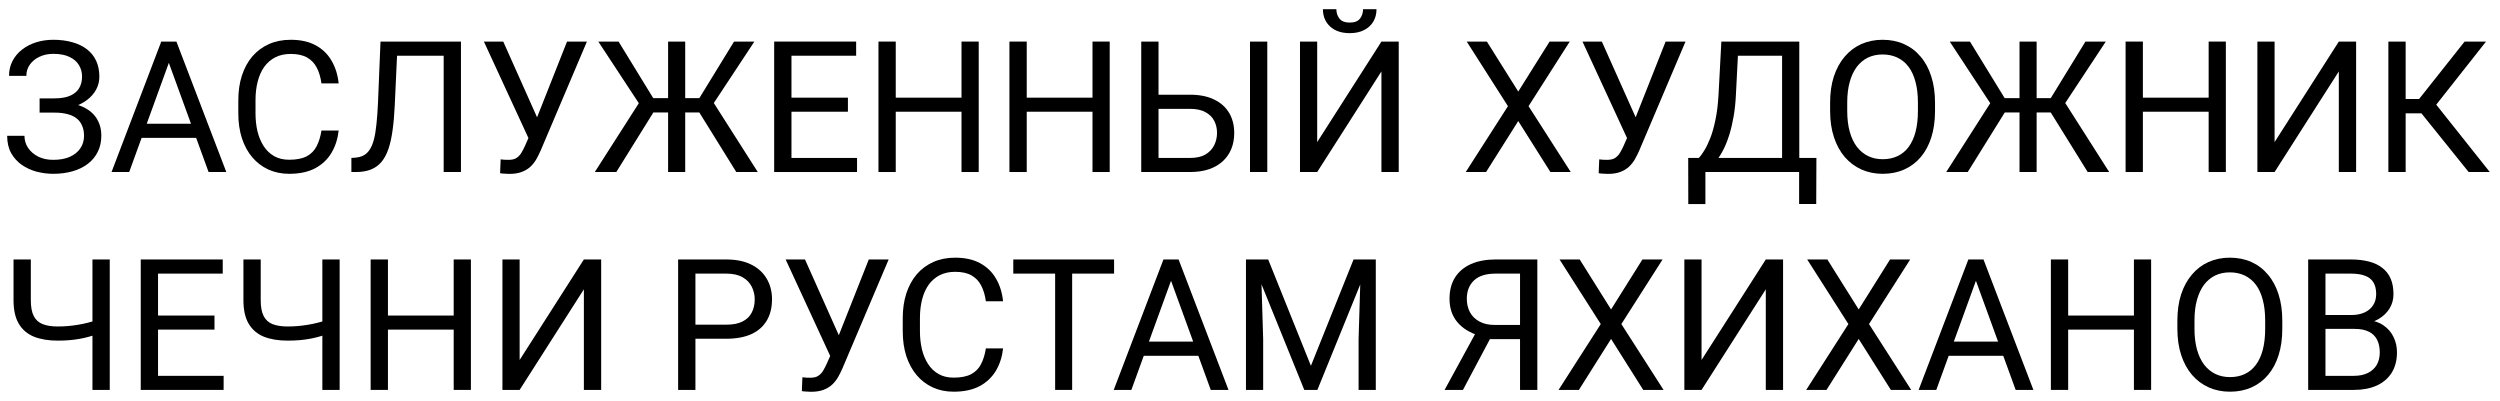 <?xml version="1.0" encoding="UTF-8"?> <svg xmlns="http://www.w3.org/2000/svg" width="218" height="35" viewBox="0 0 218 35" fill="none"><path d="M4.805 9.539H3.453V8.578H4.75C5.323 8.578 5.786 8.497 6.141 8.336C6.495 8.174 6.753 7.951 6.914 7.664C7.076 7.378 7.156 7.047 7.156 6.672C7.156 6.312 7.068 5.984 6.891 5.688C6.714 5.385 6.44 5.146 6.07 4.969C5.701 4.786 5.224 4.695 4.641 4.695C4.203 4.695 3.807 4.779 3.453 4.945C3.099 5.107 2.818 5.333 2.609 5.625C2.401 5.911 2.297 6.242 2.297 6.617H0.789C0.789 6.133 0.891 5.698 1.094 5.312C1.297 4.922 1.576 4.591 1.93 4.32C2.284 4.044 2.693 3.833 3.156 3.688C3.625 3.542 4.12 3.469 4.641 3.469C5.25 3.469 5.802 3.539 6.297 3.68C6.792 3.815 7.216 4.018 7.57 4.289C7.924 4.56 8.195 4.896 8.383 5.297C8.57 5.698 8.664 6.164 8.664 6.695C8.664 7.086 8.573 7.453 8.391 7.797C8.208 8.141 7.948 8.443 7.609 8.703C7.271 8.964 6.865 9.169 6.391 9.32C5.917 9.466 5.388 9.539 4.805 9.539ZM3.453 8.875H4.805C5.445 8.875 6.016 8.94 6.516 9.07C7.016 9.201 7.438 9.391 7.781 9.641C8.125 9.891 8.385 10.2 8.562 10.57C8.745 10.935 8.836 11.354 8.836 11.828C8.836 12.359 8.732 12.831 8.523 13.242C8.32 13.654 8.031 14.003 7.656 14.289C7.281 14.575 6.836 14.792 6.32 14.938C5.81 15.083 5.25 15.156 4.641 15.156C4.151 15.156 3.667 15.094 3.188 14.969C2.714 14.838 2.284 14.641 1.898 14.375C1.513 14.104 1.203 13.76 0.969 13.344C0.74 12.927 0.625 12.427 0.625 11.844H2.133C2.133 12.224 2.237 12.573 2.445 12.891C2.659 13.208 2.953 13.463 3.328 13.656C3.703 13.844 4.141 13.938 4.641 13.938C5.214 13.938 5.698 13.849 6.094 13.672C6.495 13.49 6.799 13.242 7.008 12.93C7.221 12.612 7.328 12.255 7.328 11.859C7.328 11.51 7.271 11.208 7.156 10.953C7.047 10.693 6.883 10.479 6.664 10.312C6.451 10.146 6.182 10.023 5.859 9.945C5.542 9.862 5.172 9.82 4.75 9.82H3.453V8.875Z" fill="black"></path><path d="M15.031 4.633L11.266 15H9.727L14.062 3.625H15.055L15.031 4.633ZM18.188 15L14.414 4.633L14.391 3.625H15.383L19.734 15H18.188ZM17.992 10.789V12.023H11.602V10.789H17.992Z" fill="black"></path><path d="M28.031 11.383H29.531C29.453 12.102 29.247 12.745 28.914 13.312C28.581 13.88 28.109 14.331 27.5 14.664C26.891 14.992 26.13 15.156 25.219 15.156C24.552 15.156 23.945 15.031 23.398 14.781C22.857 14.531 22.391 14.177 22 13.719C21.609 13.255 21.307 12.7 21.094 12.055C20.885 11.404 20.781 10.68 20.781 9.883V8.75C20.781 7.953 20.885 7.232 21.094 6.586C21.307 5.935 21.612 5.378 22.008 4.914C22.409 4.451 22.891 4.094 23.453 3.844C24.016 3.594 24.648 3.469 25.352 3.469C26.211 3.469 26.938 3.63 27.531 3.953C28.125 4.276 28.586 4.724 28.914 5.297C29.247 5.865 29.453 6.523 29.531 7.273H28.031C27.958 6.742 27.823 6.286 27.625 5.906C27.427 5.521 27.146 5.224 26.781 5.016C26.417 4.807 25.94 4.703 25.352 4.703C24.846 4.703 24.401 4.799 24.016 4.992C23.635 5.185 23.315 5.458 23.055 5.812C22.799 6.167 22.607 6.591 22.477 7.086C22.346 7.581 22.281 8.13 22.281 8.734V9.883C22.281 10.44 22.338 10.963 22.453 11.453C22.573 11.943 22.753 12.372 22.992 12.742C23.232 13.112 23.537 13.404 23.906 13.617C24.276 13.825 24.713 13.93 25.219 13.93C25.859 13.93 26.37 13.828 26.75 13.625C27.13 13.422 27.417 13.13 27.609 12.75C27.807 12.37 27.948 11.914 28.031 11.383Z" fill="black"></path><path d="M38.898 3.625V4.859H33.695V3.625H38.898ZM40.195 3.625V15H38.688V3.625H40.195ZM33.18 3.625H34.68L34.422 9.195C34.385 9.997 34.323 10.713 34.234 11.344C34.151 11.969 34.031 12.513 33.875 12.977C33.719 13.435 33.516 13.815 33.266 14.117C33.016 14.414 32.708 14.635 32.344 14.781C31.984 14.927 31.552 15 31.047 15H30.641V13.773L30.953 13.75C31.245 13.729 31.495 13.664 31.703 13.555C31.917 13.44 32.096 13.268 32.242 13.039C32.393 12.81 32.516 12.513 32.609 12.148C32.703 11.784 32.776 11.338 32.828 10.812C32.885 10.281 32.93 9.661 32.961 8.953L33.18 3.625Z" fill="black"></path><path d="M46.438 11.227L49.445 3.625H51.18L47.156 13.102C47.042 13.367 46.914 13.625 46.773 13.875C46.633 14.12 46.461 14.338 46.258 14.531C46.055 14.724 45.802 14.878 45.5 14.992C45.203 15.107 44.833 15.164 44.391 15.164C44.266 15.164 44.117 15.156 43.945 15.141C43.773 15.13 43.661 15.117 43.609 15.102L43.656 13.898C43.714 13.909 43.825 13.919 43.992 13.93C44.159 13.935 44.281 13.938 44.359 13.938C44.656 13.938 44.891 13.878 45.062 13.758C45.234 13.638 45.372 13.487 45.477 13.305C45.586 13.117 45.685 12.927 45.773 12.734L46.438 11.227ZM43.883 3.625L47.047 10.711L47.422 12.109L46.156 12.203L42.195 3.625H43.883Z" fill="black"></path><path d="M56.234 9.805L52.172 3.625H53.938L56.961 8.555H59.102L58.859 9.805H56.234ZM57.047 9.688L53.742 15H51.867L56.094 8.391L57.047 9.688ZM59.75 3.625V15H58.258V3.625H59.75ZM65.781 3.625L61.703 9.805H59.156L58.922 8.555H60.984L64.008 3.625H65.781ZM64.203 15L60.906 9.688L61.867 8.391L66.078 15H64.203Z" fill="black"></path><path d="M74.734 13.773V15H68.711V13.773H74.734ZM69.016 3.625V15H67.508V3.625H69.016ZM73.938 8.516V9.742H68.711V8.516H73.938ZM74.656 3.625V4.859H68.711V3.625H74.656Z" fill="black"></path><path d="M84.031 8.516V9.742H77.875V8.516H84.031ZM78.109 3.625V15H76.602V3.625H78.109ZM85.344 3.625V15H83.844V3.625H85.344Z" fill="black"></path><path d="M95.453 8.516V9.742H89.297V8.516H95.453ZM89.531 3.625V15H88.023V3.625H89.531ZM96.766 3.625V15H95.266V3.625H96.766Z" fill="black"></path><path d="M100.664 8.258H103.766C104.599 8.258 105.302 8.398 105.875 8.68C106.448 8.956 106.883 9.344 107.18 9.844C107.477 10.344 107.625 10.93 107.625 11.602C107.625 12.102 107.542 12.56 107.375 12.977C107.208 13.388 106.961 13.747 106.633 14.055C106.305 14.357 105.901 14.591 105.422 14.758C104.943 14.919 104.391 15 103.766 15H99.516V3.625H101.023V13.773H103.766C104.323 13.773 104.773 13.672 105.117 13.469C105.466 13.26 105.721 12.99 105.883 12.656C106.044 12.323 106.125 11.966 106.125 11.586C106.125 11.206 106.044 10.857 105.883 10.539C105.721 10.221 105.466 9.969 105.117 9.781C104.773 9.589 104.323 9.492 103.766 9.492H100.664V8.258ZM110.508 3.625V15H109V3.625H110.508Z" fill="black"></path><path d="M114.859 12.391L120.461 3.625H121.969V15H120.461V6.227L114.859 15H113.359V3.625H114.859V12.391ZM118.859 0.805H120.031C120.031 1.211 119.938 1.573 119.75 1.891C119.562 2.203 119.294 2.448 118.945 2.625C118.596 2.802 118.182 2.891 117.703 2.891C116.979 2.891 116.406 2.698 115.984 2.312C115.568 1.922 115.359 1.419 115.359 0.805H116.531C116.531 1.112 116.62 1.383 116.797 1.617C116.974 1.852 117.276 1.969 117.703 1.969C118.12 1.969 118.417 1.852 118.594 1.617C118.771 1.383 118.859 1.112 118.859 0.805Z" fill="black"></path><path d="M129.656 3.625L132.391 7.984L135.125 3.625H136.883L133.289 9.258L136.969 15H135.195L132.391 10.555L129.586 15H127.812L131.492 9.258L127.898 3.625H129.656Z" fill="black"></path><path d="M142.234 11.227L145.242 3.625H146.977L142.953 13.102C142.839 13.367 142.711 13.625 142.57 13.875C142.43 14.12 142.258 14.338 142.055 14.531C141.852 14.724 141.599 14.878 141.297 14.992C141 15.107 140.63 15.164 140.188 15.164C140.062 15.164 139.914 15.156 139.742 15.141C139.57 15.13 139.458 15.117 139.406 15.102L139.453 13.898C139.51 13.909 139.622 13.919 139.789 13.93C139.956 13.935 140.078 13.938 140.156 13.938C140.453 13.938 140.688 13.878 140.859 13.758C141.031 13.638 141.169 13.487 141.273 13.305C141.383 13.117 141.482 12.927 141.57 12.734L142.234 11.227ZM139.68 3.625L142.844 10.711L143.219 12.109L141.953 12.203L137.992 3.625H139.68Z" fill="black"></path><path d="M157.078 13.773V15H148.469V13.773H157.078ZM148.711 13.773V17.797H147.219L147.211 13.773H148.711ZM158.391 13.773L158.375 17.789H156.883V13.773H158.391ZM155.602 3.625V4.859H150.617V3.625H155.602ZM156.898 3.625V15H155.398V3.625H156.898ZM150.102 3.625H151.609L151.375 8.203C151.344 8.891 151.279 9.526 151.18 10.109C151.081 10.688 150.958 11.216 150.812 11.695C150.667 12.175 150.5 12.604 150.312 12.984C150.125 13.359 149.924 13.685 149.711 13.961C149.497 14.232 149.273 14.456 149.039 14.633C148.81 14.805 148.578 14.927 148.344 15H147.656V13.773H148.141C148.276 13.628 148.43 13.417 148.602 13.141C148.779 12.865 148.953 12.508 149.125 12.07C149.302 11.628 149.456 11.088 149.586 10.453C149.721 9.818 149.812 9.068 149.859 8.203L150.102 3.625Z" fill="black"></path><path d="M168.734 8.953V9.672C168.734 10.526 168.628 11.292 168.414 11.969C168.201 12.646 167.893 13.221 167.492 13.695C167.091 14.169 166.609 14.531 166.047 14.781C165.49 15.031 164.865 15.156 164.172 15.156C163.5 15.156 162.883 15.031 162.32 14.781C161.763 14.531 161.279 14.169 160.867 13.695C160.461 13.221 160.146 12.646 159.922 11.969C159.698 11.292 159.586 10.526 159.586 9.672V8.953C159.586 8.099 159.695 7.336 159.914 6.664C160.138 5.987 160.453 5.411 160.859 4.938C161.266 4.458 161.747 4.094 162.305 3.844C162.867 3.594 163.484 3.469 164.156 3.469C164.849 3.469 165.474 3.594 166.031 3.844C166.594 4.094 167.076 4.458 167.477 4.938C167.883 5.411 168.193 5.987 168.406 6.664C168.625 7.336 168.734 8.099 168.734 8.953ZM167.242 9.672V8.938C167.242 8.26 167.172 7.661 167.031 7.141C166.896 6.62 166.695 6.182 166.43 5.828C166.164 5.474 165.839 5.206 165.453 5.023C165.073 4.841 164.641 4.75 164.156 4.75C163.688 4.75 163.263 4.841 162.883 5.023C162.508 5.206 162.185 5.474 161.914 5.828C161.648 6.182 161.443 6.62 161.297 7.141C161.151 7.661 161.078 8.26 161.078 8.938V9.672C161.078 10.354 161.151 10.958 161.297 11.484C161.443 12.005 161.651 12.445 161.922 12.805C162.198 13.159 162.523 13.427 162.898 13.609C163.279 13.792 163.703 13.883 164.172 13.883C164.661 13.883 165.096 13.792 165.477 13.609C165.857 13.427 166.177 13.159 166.438 12.805C166.703 12.445 166.904 12.005 167.039 11.484C167.174 10.958 167.242 10.354 167.242 9.672Z" fill="black"></path><path d="M174.078 9.805L170.016 3.625H171.781L174.805 8.555H176.945L176.703 9.805H174.078ZM174.891 9.688L171.586 15H169.711L173.938 8.391L174.891 9.688ZM177.594 3.625V15H176.102V3.625H177.594ZM183.625 3.625L179.547 9.805H177L176.766 8.555H178.828L181.852 3.625H183.625ZM182.047 15L178.75 9.688L179.711 8.391L183.922 15H182.047Z" fill="black"></path><path d="M192.781 8.516V9.742H186.625V8.516H192.781ZM186.859 3.625V15H185.352V3.625H186.859ZM194.094 3.625V15H192.594V3.625H194.094Z" fill="black"></path><path d="M198.344 12.391L203.945 3.625H205.453V15H203.945V6.227L198.344 15H196.844V3.625H198.344V12.391Z" fill="black"></path><path d="M209.773 3.625V15H208.266V3.625H209.773ZM216.781 3.625L211.844 9.883H209.172L208.938 8.633H210.945L214.914 3.625H216.781ZM215.266 15L210.992 9.688L211.836 8.367L217.109 15H215.266Z" fill="black"></path><path d="M1.18 22.625H2.688V26.18C2.688 26.768 2.773 27.229 2.945 27.562C3.117 27.896 3.378 28.13 3.727 28.266C4.076 28.401 4.51 28.469 5.031 28.469C5.344 28.469 5.646 28.456 5.938 28.43C6.234 28.404 6.523 28.367 6.805 28.32C7.086 28.273 7.362 28.216 7.633 28.148C7.909 28.081 8.18 28.008 8.445 27.93V29.164C8.19 29.242 7.935 29.315 7.68 29.383C7.43 29.451 7.169 29.508 6.898 29.555C6.633 29.602 6.346 29.638 6.039 29.664C5.737 29.69 5.401 29.703 5.031 29.703C4.229 29.703 3.539 29.588 2.961 29.359C2.388 29.125 1.948 28.75 1.641 28.234C1.333 27.719 1.18 27.034 1.18 26.18V22.625ZM8.062 22.625H9.57V34H8.062V22.625Z" fill="black"></path><path d="M19.5 32.773V34H13.477V32.773H19.5ZM13.781 22.625V34H12.273V22.625H13.781ZM18.703 27.516V28.742H13.477V27.516H18.703ZM19.422 22.625V23.859H13.477V22.625H19.422Z" fill="black"></path><path d="M21.227 22.625H22.734V26.18C22.734 26.768 22.82 27.229 22.992 27.562C23.164 27.896 23.424 28.13 23.773 28.266C24.122 28.401 24.557 28.469 25.078 28.469C25.391 28.469 25.693 28.456 25.984 28.43C26.281 28.404 26.57 28.367 26.852 28.32C27.133 28.273 27.409 28.216 27.68 28.148C27.956 28.081 28.227 28.008 28.492 27.93V29.164C28.237 29.242 27.982 29.315 27.727 29.383C27.477 29.451 27.216 29.508 26.945 29.555C26.68 29.602 26.393 29.638 26.086 29.664C25.784 29.69 25.448 29.703 25.078 29.703C24.276 29.703 23.586 29.588 23.008 29.359C22.435 29.125 21.995 28.75 21.688 28.234C21.38 27.719 21.227 27.034 21.227 26.18V22.625ZM28.109 22.625H29.617V34H28.109V22.625Z" fill="black"></path><path d="M39.75 27.516V28.742H33.594V27.516H39.75ZM33.828 22.625V34H32.32V22.625H33.828ZM41.062 22.625V34H39.562V22.625H41.062Z" fill="black"></path><path d="M45.312 31.391L50.914 22.625H52.422V34H50.914V25.227L45.312 34H43.812V22.625H45.312V31.391Z" fill="black"></path><path d="M63.328 29.539H60.289V28.312H63.328C63.917 28.312 64.393 28.219 64.758 28.031C65.122 27.844 65.388 27.583 65.555 27.25C65.727 26.917 65.812 26.537 65.812 26.109C65.812 25.719 65.727 25.352 65.555 25.008C65.388 24.664 65.122 24.388 64.758 24.18C64.393 23.966 63.917 23.859 63.328 23.859H60.641V34H59.133V22.625H63.328C64.188 22.625 64.914 22.773 65.508 23.07C66.102 23.367 66.552 23.779 66.859 24.305C67.167 24.826 67.32 25.422 67.32 26.094C67.32 26.823 67.167 27.445 66.859 27.961C66.552 28.477 66.102 28.87 65.508 29.141C64.914 29.406 64.188 29.539 63.328 29.539Z" fill="black"></path><path d="M72.75 30.227L75.758 22.625H77.492L73.469 32.102C73.354 32.367 73.227 32.625 73.086 32.875C72.945 33.12 72.773 33.339 72.57 33.531C72.367 33.724 72.115 33.878 71.812 33.992C71.516 34.107 71.146 34.164 70.703 34.164C70.578 34.164 70.43 34.156 70.258 34.141C70.086 34.13 69.974 34.117 69.922 34.102L69.969 32.898C70.026 32.909 70.138 32.919 70.305 32.93C70.471 32.935 70.594 32.938 70.672 32.938C70.969 32.938 71.203 32.878 71.375 32.758C71.547 32.638 71.685 32.487 71.789 32.305C71.898 32.117 71.997 31.927 72.086 31.734L72.75 30.227ZM70.195 22.625L73.359 29.711L73.734 31.109L72.469 31.203L68.508 22.625H70.195Z" fill="black"></path><path d="M85.969 30.383H87.469C87.391 31.102 87.185 31.745 86.852 32.312C86.518 32.88 86.047 33.331 85.438 33.664C84.828 33.992 84.068 34.156 83.156 34.156C82.49 34.156 81.883 34.031 81.336 33.781C80.794 33.531 80.328 33.177 79.938 32.719C79.547 32.255 79.245 31.701 79.031 31.055C78.823 30.404 78.719 29.68 78.719 28.883V27.75C78.719 26.953 78.823 26.232 79.031 25.586C79.245 24.935 79.549 24.378 79.945 23.914C80.346 23.451 80.828 23.094 81.391 22.844C81.953 22.594 82.586 22.469 83.289 22.469C84.148 22.469 84.875 22.63 85.469 22.953C86.062 23.276 86.523 23.724 86.852 24.297C87.185 24.865 87.391 25.523 87.469 26.273H85.969C85.896 25.742 85.76 25.287 85.562 24.906C85.365 24.521 85.083 24.224 84.719 24.016C84.354 23.807 83.878 23.703 83.289 23.703C82.784 23.703 82.338 23.799 81.953 23.992C81.573 24.185 81.253 24.458 80.992 24.812C80.737 25.167 80.544 25.591 80.414 26.086C80.284 26.581 80.219 27.13 80.219 27.734V28.883C80.219 29.44 80.276 29.963 80.391 30.453C80.51 30.943 80.69 31.372 80.93 31.742C81.169 32.112 81.474 32.404 81.844 32.617C82.213 32.825 82.651 32.93 83.156 32.93C83.797 32.93 84.307 32.828 84.688 32.625C85.068 32.422 85.354 32.13 85.547 31.75C85.745 31.37 85.885 30.914 85.969 30.383Z" fill="black"></path><path d="M93.492 22.625V34H92.008V22.625H93.492ZM97.148 22.625V23.859H88.359V22.625H97.148Z" fill="black"></path><path d="M102.422 23.633L98.656 34H97.117L101.453 22.625H102.445L102.422 23.633ZM105.578 34L101.805 23.633L101.781 22.625H102.773L107.125 34H105.578ZM105.383 29.789V31.023H98.992V29.789H105.383Z" fill="black"></path><path d="M109.125 22.625H110.586L114.312 31.898L118.031 22.625H119.5L114.875 34H113.734L109.125 22.625ZM108.648 22.625H109.938L110.148 29.562V34H108.648V22.625ZM118.68 22.625H119.969V34H118.469V29.562L118.68 22.625Z" fill="black"></path><path d="M132.898 29.57H129.703L128.961 29.266C128.138 29.005 127.505 28.607 127.062 28.07C126.62 27.529 126.398 26.857 126.398 26.055C126.398 25.32 126.56 24.698 126.883 24.188C127.211 23.677 127.674 23.289 128.273 23.023C128.878 22.758 129.591 22.625 130.414 22.625H134.055V34H132.547V23.859H130.414C129.581 23.859 128.953 24.057 128.531 24.453C128.115 24.849 127.906 25.383 127.906 26.055C127.906 26.492 127.997 26.883 128.18 27.227C128.367 27.57 128.643 27.841 129.008 28.039C129.372 28.237 129.826 28.336 130.367 28.336H132.906L132.898 29.57ZM130.336 28.789L127.57 34H125.969L128.812 28.789H130.336Z" fill="black"></path><path d="M137.75 22.625L140.484 26.984L143.219 22.625H144.977L141.383 28.258L145.062 34H143.289L140.484 29.555L137.68 34H135.906L139.586 28.258L135.992 22.625H137.75Z" fill="black"></path><path d="M148.375 31.391L153.977 22.625H155.484V34H153.977V25.227L148.375 34H146.875V22.625H148.375V31.391Z" fill="black"></path><path d="M159.344 22.625L162.078 26.984L164.812 22.625H166.57L162.977 28.258L166.656 34H164.883L162.078 29.555L159.273 34H157.5L161.18 28.258L157.586 22.625H159.344Z" fill="black"></path><path d="M172.609 23.633L168.844 34H167.305L171.641 22.625H172.633L172.609 23.633ZM175.766 34L171.992 23.633L171.969 22.625H172.961L177.312 34H175.766ZM175.57 29.789V31.023H169.18V29.789H175.57Z" fill="black"></path><path d="M186.266 27.516V28.742H180.109V27.516H186.266ZM180.344 22.625V34H178.836V22.625H180.344ZM187.578 22.625V34H186.078V22.625H187.578Z" fill="black"></path><path d="M199.016 27.953V28.672C199.016 29.526 198.909 30.292 198.695 30.969C198.482 31.646 198.174 32.221 197.773 32.695C197.372 33.169 196.891 33.531 196.328 33.781C195.771 34.031 195.146 34.156 194.453 34.156C193.781 34.156 193.164 34.031 192.602 33.781C192.044 33.531 191.56 33.169 191.148 32.695C190.742 32.221 190.427 31.646 190.203 30.969C189.979 30.292 189.867 29.526 189.867 28.672V27.953C189.867 27.099 189.977 26.336 190.195 25.664C190.419 24.987 190.734 24.412 191.141 23.938C191.547 23.458 192.029 23.094 192.586 22.844C193.148 22.594 193.766 22.469 194.438 22.469C195.13 22.469 195.755 22.594 196.312 22.844C196.875 23.094 197.357 23.458 197.758 23.938C198.164 24.412 198.474 24.987 198.688 25.664C198.906 26.336 199.016 27.099 199.016 27.953ZM197.523 28.672V27.938C197.523 27.26 197.453 26.662 197.312 26.141C197.177 25.62 196.977 25.182 196.711 24.828C196.445 24.474 196.12 24.206 195.734 24.023C195.354 23.841 194.922 23.75 194.438 23.75C193.969 23.75 193.544 23.841 193.164 24.023C192.789 24.206 192.466 24.474 192.195 24.828C191.93 25.182 191.724 25.62 191.578 26.141C191.432 26.662 191.359 27.26 191.359 27.938V28.672C191.359 29.354 191.432 29.958 191.578 30.484C191.724 31.005 191.932 31.445 192.203 31.805C192.479 32.159 192.805 32.427 193.18 32.609C193.56 32.792 193.984 32.883 194.453 32.883C194.943 32.883 195.378 32.792 195.758 32.609C196.138 32.427 196.458 32.159 196.719 31.805C196.984 31.445 197.185 31.005 197.32 30.484C197.456 29.958 197.523 29.354 197.523 28.672Z" fill="black"></path><path d="M205.328 28.68H202.445L202.43 27.469H205.047C205.479 27.469 205.857 27.396 206.18 27.25C206.503 27.104 206.753 26.896 206.93 26.625C207.112 26.349 207.203 26.021 207.203 25.641C207.203 25.224 207.122 24.885 206.961 24.625C206.805 24.359 206.562 24.167 206.234 24.047C205.911 23.922 205.5 23.859 205 23.859H202.781V34H201.273V22.625H205C205.583 22.625 206.104 22.685 206.562 22.805C207.021 22.919 207.409 23.102 207.727 23.352C208.049 23.596 208.294 23.909 208.461 24.289C208.628 24.669 208.711 25.125 208.711 25.656C208.711 26.125 208.591 26.549 208.352 26.93C208.112 27.305 207.779 27.612 207.352 27.852C206.93 28.091 206.435 28.245 205.867 28.312L205.328 28.68ZM205.258 34H201.852L202.703 32.773H205.258C205.737 32.773 206.143 32.69 206.477 32.523C206.815 32.357 207.073 32.122 207.25 31.82C207.427 31.513 207.516 31.151 207.516 30.734C207.516 30.312 207.44 29.948 207.289 29.641C207.138 29.333 206.901 29.096 206.578 28.93C206.255 28.763 205.839 28.68 205.328 28.68H203.18L203.195 27.469H206.133L206.453 27.906C207 27.953 207.464 28.109 207.844 28.375C208.224 28.635 208.513 28.969 208.711 29.375C208.914 29.781 209.016 30.229 209.016 30.719C209.016 31.427 208.859 32.026 208.547 32.516C208.24 33 207.805 33.37 207.242 33.625C206.68 33.875 206.018 34 205.258 34Z" fill="black"></path></svg> 